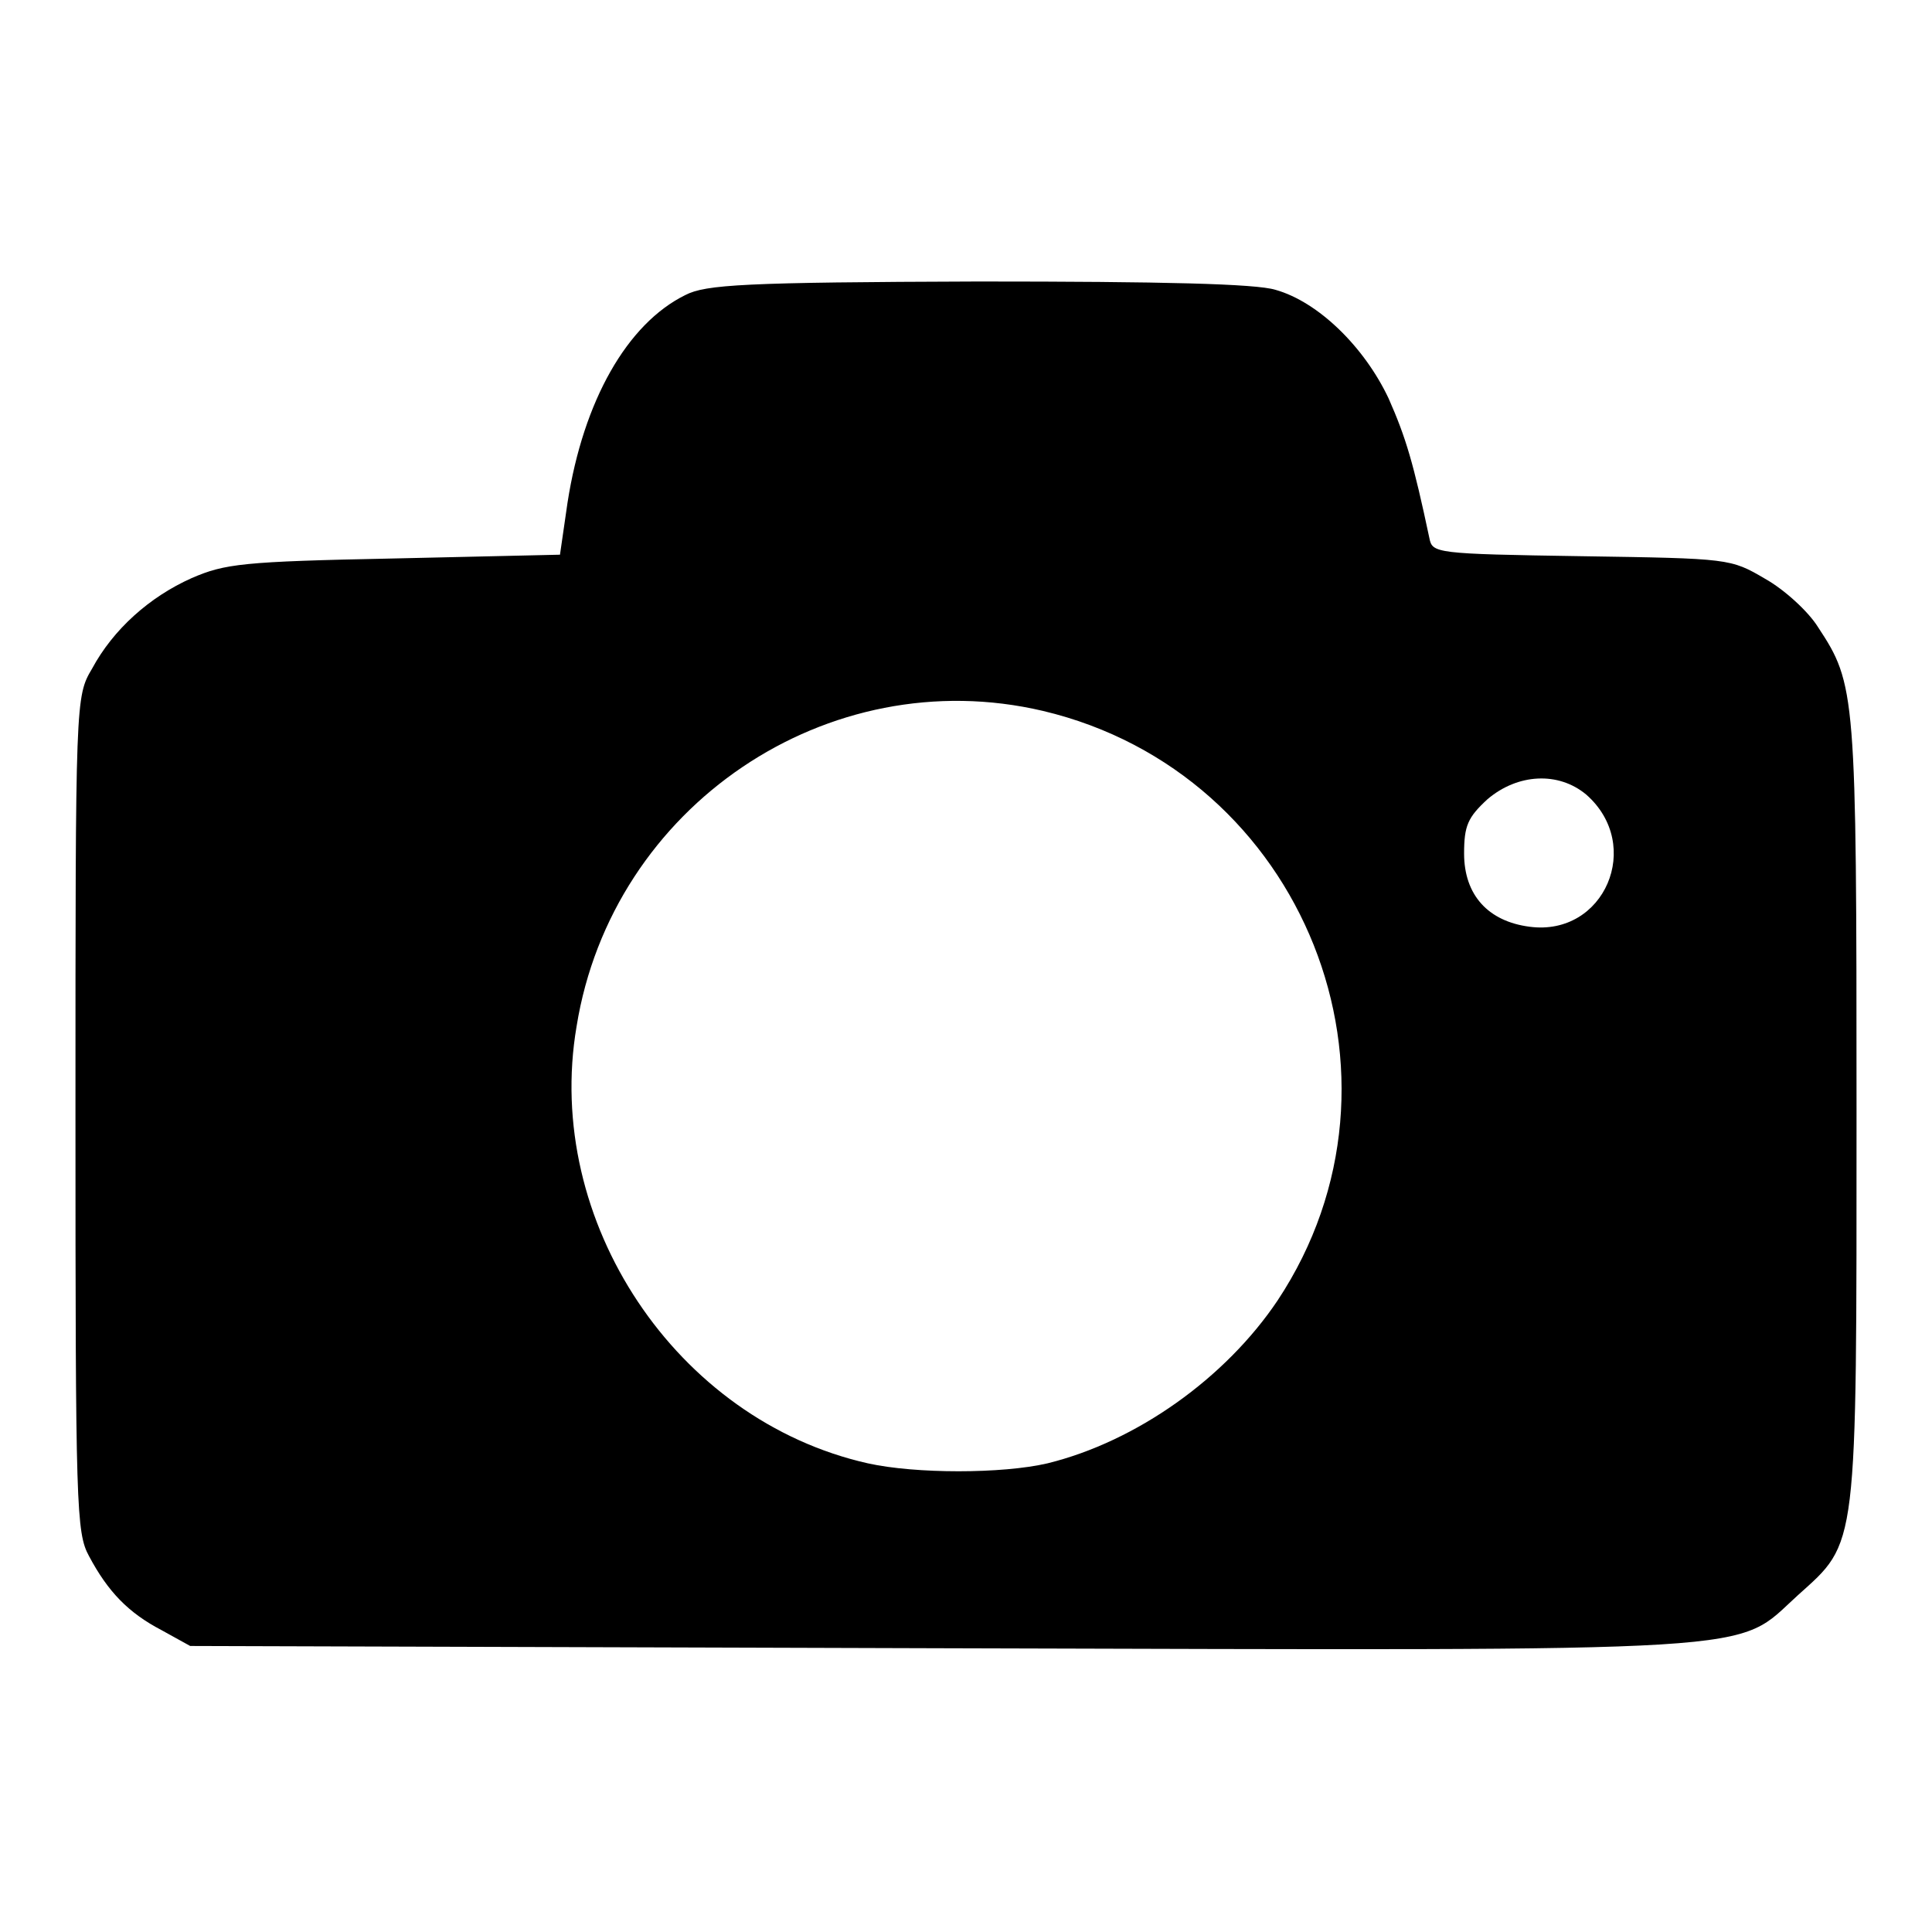 <?xml version="1.0" encoding="utf-8"?>
<!-- Svg Vector Icons : http://www.onlinewebfonts.com/icon -->
<!DOCTYPE svg PUBLIC "-//W3C//DTD SVG 1.1//EN" "http://www.w3.org/Graphics/SVG/1.1/DTD/svg11.dtd">
<svg version="1.1" xmlns="http://www.w3.org/2000/svg" xmlns:xlink="http://www.w3.org/1999/xlink" x="0px" y="0px" viewBox="0 0 256 256" enable-background="new 0 0 256 256" xml:space="preserve">
<g><g><g><path fill="#000000" d="M90.8,39.1c-7.7,3.8-13.5,14-15.6,27.5l-1,6.9l-22,0.5c-20.1,0.4-22.4,0.7-26.8,2.6c-5.6,2.5-10.4,6.8-13.2,12C10,92.3,10,92.7,10,147.6c0,52.2,0.1,55.5,1.8,58.6c2.5,4.7,5.2,7.5,9.6,9.8l3.8,2.1l99.1,0.3c111.9,0.3,105.4,0.7,113.9-7c8-7.2,7.8-5.5,7.8-64.4c0-55.3-0.1-56.3-5.1-63.9c-1.3-2.1-4.5-5-7-6.4c-4.6-2.7-4.7-2.7-24.3-3c-19.5-0.3-19.8-0.4-20.2-2.4c-2.1-9.9-3.1-13.3-5.4-18.5c-3.2-6.8-9.3-12.8-15-14.4c-2.6-0.8-14.8-1.1-39.4-1.1C98.6,37.4,93.5,37.7,90.8,39.1z M138.2,94.2c34.6,8.2,50.7,48.5,31.1,78.1c-6.9,10.3-18.7,18.7-30.5,21.6c-6,1.4-17.5,1.4-23.8,0c-25.4-5.7-43-32.1-38.6-57.9C81.1,106.8,109.7,87.5,138.2,94.2z M210.2,105.3c7.6,6.7,2.4,18.8-7.5,17.5c-5.5-0.7-8.7-4.2-8.7-9.7c0-3.7,0.5-4.8,3.1-7.2C201.1,102.5,206.5,102.2,210.2,105.3z"/></g></g></g>
</svg>